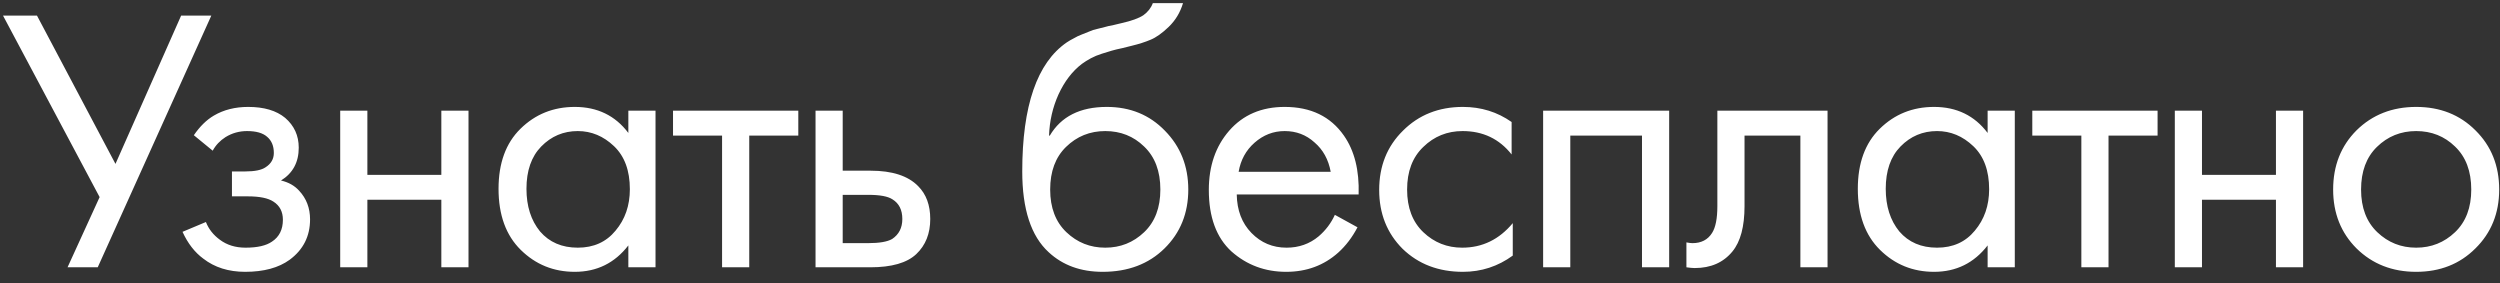 <?xml version="1.0" encoding="UTF-8"?> <svg xmlns="http://www.w3.org/2000/svg" width="159" height="18" viewBox="0 0 159 18" fill="none"><rect x="0" y="0" width="159" height="18" fill="#333333" stroke="none"/><path d="M0.192 0.992H2.352L7.344 10.424L11.52 0.992H13.44L6.216 17H4.296L6.336 12.536L0.192 0.992ZM13.528 9.584L12.328 8.6C12.712 8.04 13.136 7.624 13.6 7.352C14.224 6.984 14.952 6.8 15.784 6.8C16.792 6.8 17.576 7.032 18.136 7.496C18.712 7.992 19 8.624 19 9.392C19 10.32 18.624 11.016 17.872 11.48C18.352 11.592 18.736 11.808 19.024 12.128C19.488 12.624 19.72 13.232 19.72 13.952C19.72 15.024 19.288 15.88 18.424 16.52C17.72 17.032 16.776 17.288 15.592 17.288C14.536 17.288 13.648 17.008 12.928 16.448C12.384 16.048 11.944 15.48 11.608 14.744L13.096 14.12C13.272 14.568 13.568 14.944 13.984 15.248C14.432 15.584 14.976 15.752 15.616 15.752C16.368 15.752 16.928 15.624 17.296 15.368C17.76 15.064 17.992 14.6 17.992 13.976C17.992 13.464 17.792 13.08 17.392 12.824C17.056 12.6 16.512 12.488 15.76 12.488H14.752V10.904H15.592C16.2 10.904 16.632 10.816 16.888 10.64C17.24 10.416 17.416 10.112 17.416 9.728C17.416 9.28 17.272 8.936 16.984 8.696C16.712 8.456 16.288 8.336 15.712 8.336C15.216 8.336 14.76 8.464 14.344 8.72C13.992 8.944 13.72 9.232 13.528 9.584ZM21.637 17V7.04H23.365V11.12H28.069V7.04H29.797V17H28.069V12.704H23.365V17H21.637ZM39.963 8.456V7.04H41.691V17H39.963V15.608C39.099 16.728 37.963 17.288 36.555 17.288C35.211 17.288 34.067 16.824 33.123 15.896C32.179 14.968 31.707 13.672 31.707 12.008C31.707 10.376 32.171 9.104 33.099 8.192C34.043 7.264 35.195 6.8 36.555 6.8C37.995 6.8 39.131 7.352 39.963 8.456ZM36.747 8.336C35.835 8.336 35.059 8.664 34.419 9.32C33.795 9.96 33.483 10.856 33.483 12.008C33.483 13.112 33.771 14.016 34.347 14.72C34.939 15.408 35.739 15.752 36.747 15.752C37.755 15.752 38.555 15.392 39.147 14.672C39.755 13.952 40.059 13.072 40.059 12.032C40.059 10.848 39.723 9.936 39.051 9.296C38.379 8.656 37.611 8.336 36.747 8.336ZM50.772 8.624H47.652V17H45.924V8.624H42.804V7.04H50.772V8.624ZM51.868 17V7.04H53.596V10.856H55.372C56.748 10.856 57.756 11.184 58.396 11.84C58.908 12.352 59.164 13.048 59.164 13.928C59.164 14.856 58.868 15.6 58.276 16.16C57.684 16.72 56.708 17 55.348 17H51.868ZM53.596 15.464H55.204C55.924 15.464 56.436 15.376 56.74 15.2C57.172 14.912 57.388 14.488 57.388 13.928C57.388 13.352 57.18 12.936 56.764 12.68C56.476 12.488 55.964 12.392 55.228 12.392H53.596V15.464ZM73.319 0.2H75.239C75.063 0.792 74.759 1.296 74.327 1.712C73.911 2.112 73.527 2.384 73.175 2.528C72.839 2.672 72.439 2.8 71.975 2.912C71.895 2.928 71.703 2.976 71.399 3.056C71.095 3.12 70.863 3.176 70.703 3.224C70.543 3.272 70.335 3.336 70.079 3.416C69.823 3.496 69.591 3.592 69.383 3.704C69.175 3.816 68.983 3.936 68.807 4.064C68.199 4.528 67.703 5.176 67.319 6.008C66.951 6.824 66.751 7.696 66.719 8.624H66.767C67.487 7.408 68.695 6.8 70.391 6.8C71.879 6.8 73.111 7.304 74.087 8.312C75.079 9.32 75.575 10.568 75.575 12.056C75.575 13.56 75.071 14.808 74.063 15.8C73.055 16.792 71.743 17.288 70.127 17.288C68.735 17.288 67.591 16.872 66.695 16.04C65.575 15.016 65.015 13.304 65.015 10.904C65.015 6.728 65.959 3.992 67.847 2.696C67.991 2.6 68.143 2.512 68.303 2.432C68.463 2.336 68.631 2.256 68.807 2.192C68.999 2.112 69.159 2.048 69.287 2C69.415 1.936 69.591 1.88 69.815 1.832C70.055 1.768 70.215 1.728 70.295 1.712C70.391 1.68 70.567 1.64 70.823 1.592C71.095 1.528 71.263 1.488 71.327 1.472C71.967 1.328 72.431 1.16 72.719 0.968C73.007 0.76 73.207 0.504 73.319 0.2ZM72.767 9.32C72.095 8.664 71.271 8.336 70.295 8.336C69.319 8.336 68.487 8.672 67.799 9.344C67.127 10 66.791 10.904 66.791 12.056C66.791 13.208 67.135 14.112 67.823 14.768C68.511 15.424 69.335 15.752 70.295 15.752C71.255 15.752 72.079 15.424 72.767 14.768C73.455 14.112 73.799 13.208 73.799 12.056C73.799 10.888 73.455 9.976 72.767 9.32ZM84.897 13.664L86.337 14.456C86.001 15.096 85.593 15.632 85.113 16.064C84.201 16.88 83.097 17.288 81.801 17.288C80.457 17.288 79.297 16.856 78.321 15.992C77.361 15.112 76.881 13.808 76.881 12.08C76.881 10.56 77.313 9.304 78.177 8.312C79.057 7.304 80.233 6.8 81.705 6.8C83.369 6.8 84.625 7.408 85.473 8.624C86.145 9.584 86.457 10.832 86.409 12.368H78.657C78.673 13.376 78.985 14.192 79.593 14.816C80.201 15.44 80.945 15.752 81.825 15.752C82.609 15.752 83.289 15.512 83.865 15.032C84.313 14.648 84.657 14.192 84.897 13.664ZM78.777 10.928H84.633C84.489 10.144 84.145 9.52 83.601 9.056C83.073 8.576 82.441 8.336 81.705 8.336C80.985 8.336 80.345 8.584 79.785 9.08C79.241 9.56 78.905 10.176 78.777 10.928ZM96.139 7.76V9.824C95.356 8.832 94.316 8.336 93.019 8.336C92.043 8.336 91.212 8.672 90.523 9.344C89.835 10 89.492 10.904 89.492 12.056C89.492 13.208 89.835 14.112 90.523 14.768C91.212 15.424 92.035 15.752 92.996 15.752C94.275 15.752 95.347 15.232 96.212 14.192V16.256C95.267 16.944 94.212 17.288 93.043 17.288C91.492 17.288 90.212 16.8 89.204 15.824C88.212 14.832 87.716 13.584 87.716 12.08C87.716 10.56 88.219 9.304 89.228 8.312C90.236 7.304 91.507 6.8 93.043 6.8C94.195 6.8 95.228 7.12 96.139 7.76ZM98.143 7.04H106.159V17H104.431V8.624H99.871V17H98.143V7.04ZM116.232 7.04V17H114.504V8.624H110.952V13.112C110.952 14.408 110.696 15.368 110.184 15.992C109.608 16.696 108.808 17.048 107.784 17.048C107.656 17.048 107.48 17.032 107.256 17V15.416C107.416 15.448 107.544 15.464 107.64 15.464C108.2 15.464 108.616 15.248 108.888 14.816C109.112 14.464 109.224 13.896 109.224 13.112V7.04H116.232ZM126.413 8.456V7.04H128.141V17H126.413V15.608C125.549 16.728 124.413 17.288 123.005 17.288C121.661 17.288 120.517 16.824 119.573 15.896C118.629 14.968 118.157 13.672 118.157 12.008C118.157 10.376 118.621 9.104 119.549 8.192C120.493 7.264 121.645 6.8 123.005 6.8C124.445 6.8 125.581 7.352 126.413 8.456ZM123.197 8.336C122.285 8.336 121.509 8.664 120.869 9.32C120.245 9.96 119.933 10.856 119.933 12.008C119.933 13.112 120.221 14.016 120.797 14.72C121.389 15.408 122.189 15.752 123.197 15.752C124.205 15.752 125.005 15.392 125.597 14.672C126.205 13.952 126.509 13.072 126.509 12.032C126.509 10.848 126.173 9.936 125.501 9.296C124.829 8.656 124.061 8.336 123.197 8.336ZM137.222 8.624H134.102V17H132.374V8.624H129.254V7.04H137.222V8.624ZM138.318 17V7.04H140.046V11.12H144.75V7.04H146.478V17H144.75V12.704H140.046V17H138.318ZM157.436 15.8C156.444 16.792 155.188 17.288 153.668 17.288C152.148 17.288 150.884 16.792 149.876 15.8C148.884 14.808 148.388 13.56 148.388 12.056C148.388 10.536 148.884 9.28 149.876 8.288C150.884 7.296 152.148 6.8 153.668 6.8C155.188 6.8 156.444 7.296 157.436 8.288C158.444 9.28 158.948 10.536 158.948 12.056C158.948 13.56 158.444 14.808 157.436 15.8ZM156.14 9.32C155.468 8.664 154.644 8.336 153.668 8.336C152.692 8.336 151.86 8.672 151.172 9.344C150.5 10 150.164 10.904 150.164 12.056C150.164 13.208 150.508 14.112 151.196 14.768C151.884 15.424 152.708 15.752 153.668 15.752C154.628 15.752 155.452 15.424 156.14 14.768C156.828 14.112 157.172 13.208 157.172 12.056C157.172 10.888 156.828 9.976 156.14 9.32Z" fill="white"></path></svg> 
